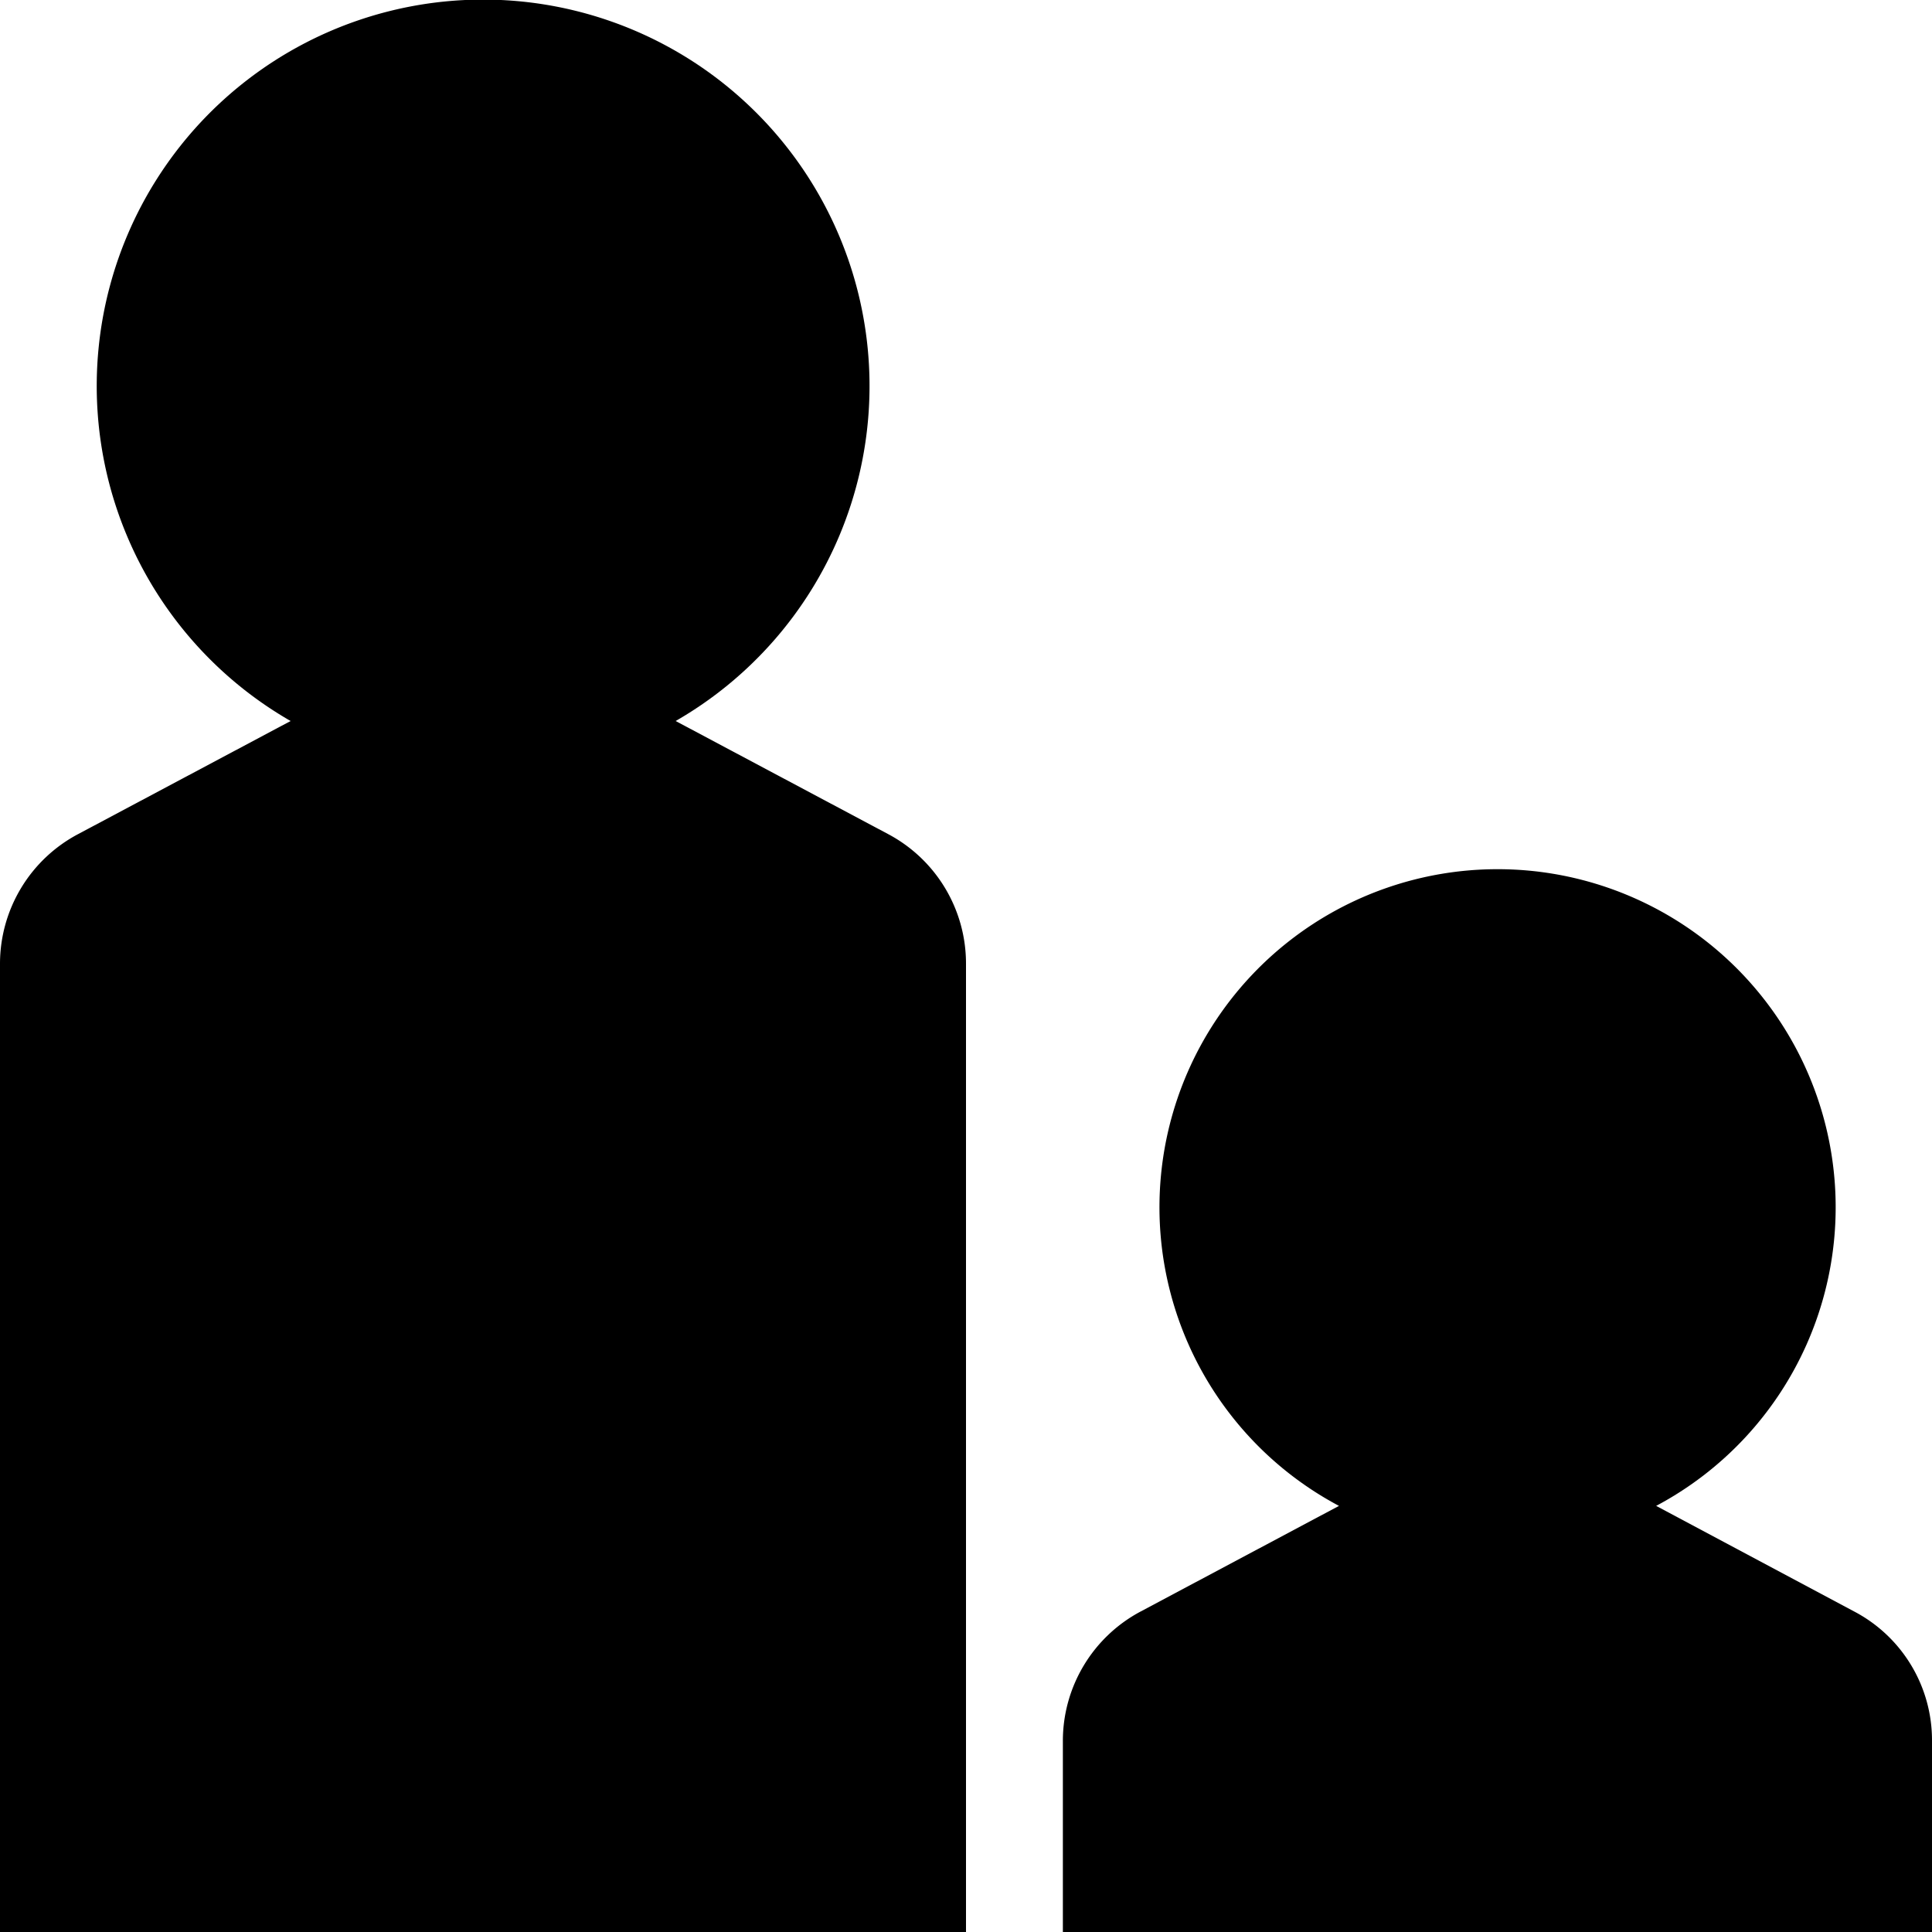 <svg xmlns="http://www.w3.org/2000/svg" width="1in" height="1in" viewBox="0 0 72 72"><title>ISH_icn_people_rgb</title><path d="M36,35.91V72H0V35.91a5.47,5.47,0,0,1,2.92-4.83l7.91-4.21a14.4,14.4,0,1,1,14.35,0l7.91,4.21A5.46,5.46,0,0,1,36,35.91ZM69.09,60.05l-7.37-3.93a12.6,12.6,0,1,0-11.82,0l-7.38,3.93a5.46,5.46,0,0,0-2.91,4.83V72H72V64.88A5.42,5.42,0,0,0,69.09,60.05Z"/></svg>